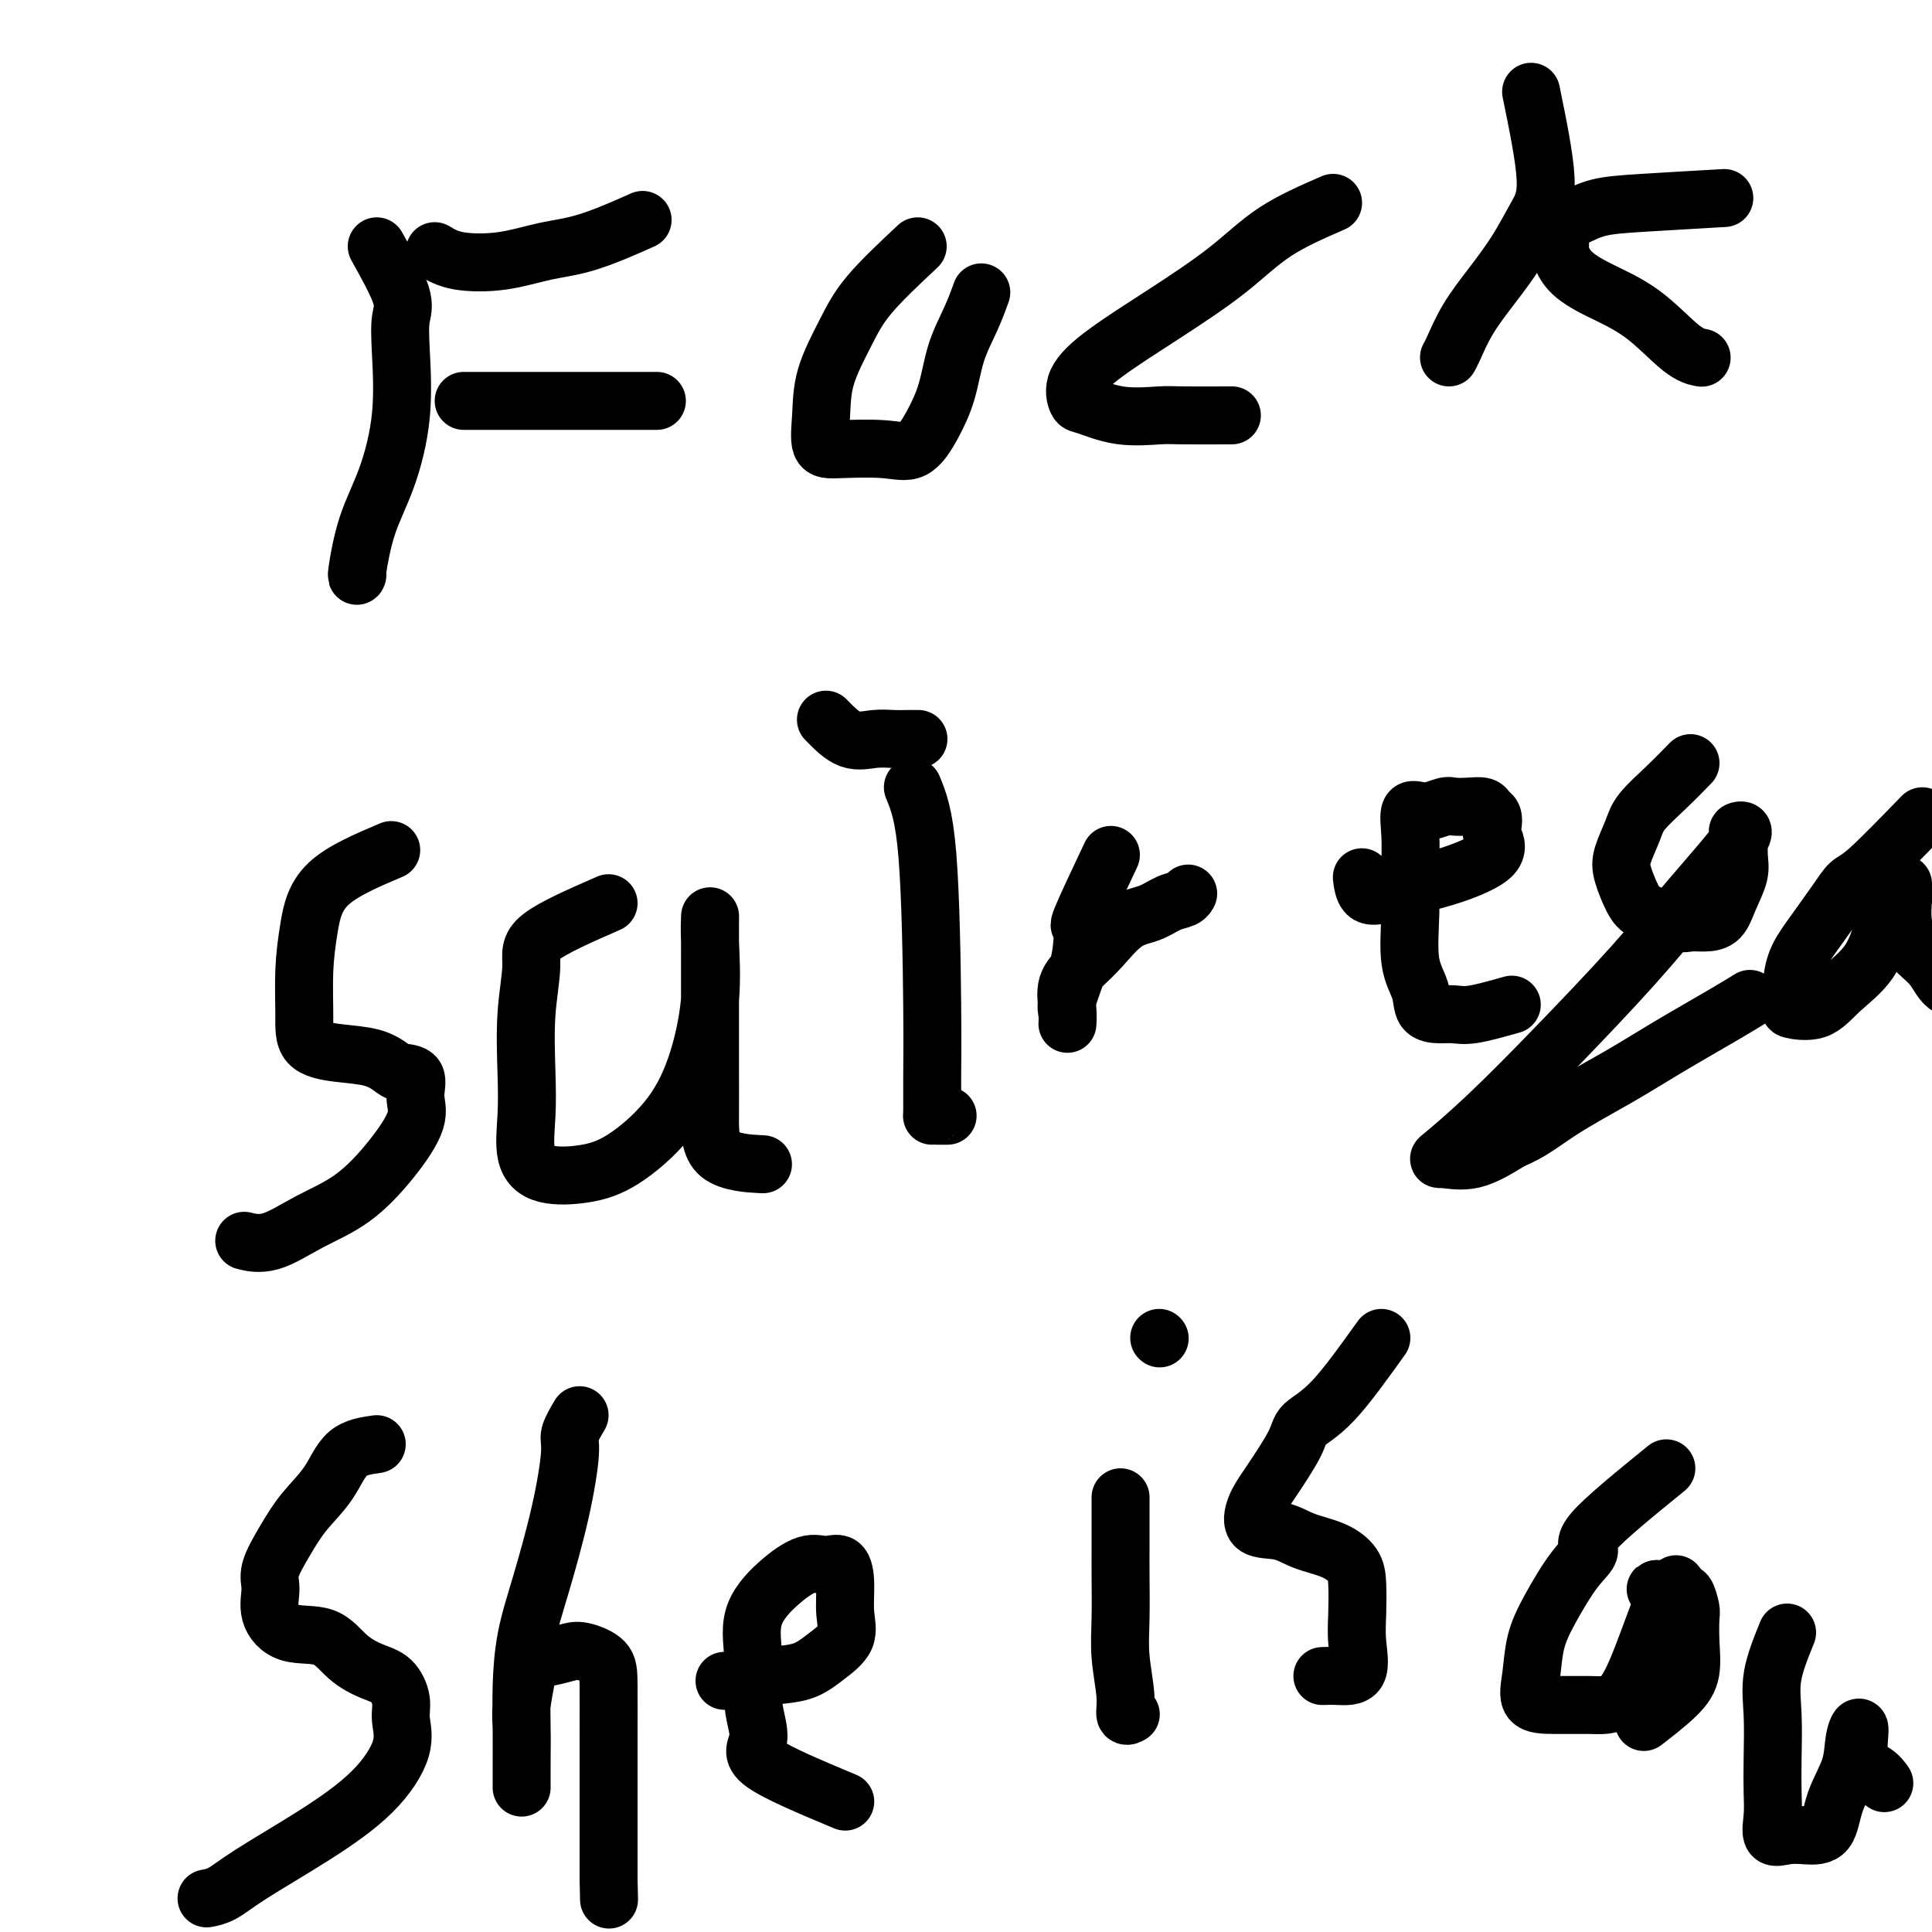 <svg viewBox='0 0 400 400' version='1.1' xmlns='http://www.w3.org/2000/svg' xmlns:xlink='http://www.w3.org/1999/xlink'><g fill='none' stroke='#000000' stroke-width='12' stroke-linecap='round' stroke-linejoin='round'><path d='M78,51c2.109,3.791 4.217,7.582 5,10c0.783,2.418 0.239,3.464 0,5c-0.239,1.536 -0.173,3.561 0,7c0.173,3.439 0.453,8.291 0,13c-0.453,4.709 -1.638,9.276 -3,13c-1.362,3.724 -2.901,6.607 -4,10c-1.099,3.393 -1.757,7.298 -2,9c-0.243,1.702 -0.069,1.201 0,1c0.069,-0.201 0.035,-0.100 0,0'/><path d='M90,52c1.315,0.792 2.631,1.585 5,2c2.369,0.415 5.792,0.454 9,0c3.208,-0.454 6.200,-1.400 9,-2c2.800,-0.600 5.408,-0.854 9,-2c3.592,-1.146 8.169,-3.185 10,-4c1.831,-0.815 0.915,-0.408 0,0'/><path d='M96,83c2.178,0.000 4.355,0.000 7,0c2.645,0.000 5.756,0.000 9,0c3.244,0.000 6.621,-0.000 9,0c2.379,0.000 3.761,0.000 6,0c2.239,0.000 5.333,0.000 7,0c1.667,0.000 1.905,-0.000 2,0c0.095,0.000 0.048,0.000 0,0'/><path d='M190,51c-3.775,3.541 -7.549,7.082 -10,10c-2.451,2.918 -3.577,5.213 -5,8c-1.423,2.787 -3.141,6.066 -4,9c-0.859,2.934 -0.859,5.522 -1,8c-0.141,2.478 -0.421,4.847 0,6c0.421,1.153 1.545,1.092 4,1c2.455,-0.092 6.242,-0.213 9,0c2.758,0.213 4.485,0.761 6,0c1.515,-0.761 2.816,-2.832 4,-5c1.184,-2.168 2.251,-4.435 3,-7c0.749,-2.565 1.180,-5.430 2,-8c0.820,-2.570 2.028,-4.846 3,-7c0.972,-2.154 1.706,-4.187 2,-5c0.294,-0.813 0.147,-0.407 0,0'/><path d='M276,42c-4.249,1.849 -8.498,3.698 -12,6c-3.502,2.302 -6.256,5.059 -10,8c-3.744,2.941 -8.479,6.068 -13,9c-4.521,2.932 -8.828,5.669 -12,8c-3.172,2.331 -5.208,4.257 -6,6c-0.792,1.743 -0.339,3.304 0,4c0.339,0.696 0.565,0.526 2,1c1.435,0.474 4.078,1.591 7,2c2.922,0.409 6.123,0.110 8,0c1.877,-0.110 2.428,-0.030 5,0c2.572,0.030 7.163,0.008 9,0c1.837,-0.008 0.918,-0.004 0,0'/><path d='M317,19c1.404,6.869 2.809,13.739 3,18c0.191,4.261 -0.831,5.915 -2,8c-1.169,2.085 -2.485,4.601 -4,7c-1.515,2.399 -3.229,4.682 -5,7c-1.771,2.318 -3.598,4.673 -5,7c-1.402,2.327 -2.377,4.627 -3,6c-0.623,1.373 -0.892,1.821 -1,2c-0.108,0.179 -0.054,0.090 0,0'/><path d='M357,41c-6.293,0.360 -12.586,0.719 -17,1c-4.414,0.281 -6.949,0.482 -9,1c-2.051,0.518 -3.618,1.352 -5,2c-1.382,0.648 -2.579,1.110 -3,2c-0.421,0.890 -0.065,2.209 0,3c0.065,0.791 -0.160,1.056 0,2c0.160,0.944 0.705,2.568 2,4c1.295,1.432 3.339,2.671 6,4c2.661,1.329 5.940,2.748 9,5c3.060,2.252 5.901,5.337 8,7c2.099,1.663 3.457,1.904 4,2c0.543,0.096 0.272,0.048 0,0'/><path d='M81,176c-5.072,2.151 -10.144,4.302 -13,7c-2.856,2.698 -3.495,5.941 -4,9c-0.505,3.059 -0.877,5.932 -1,9c-0.123,3.068 0.001,6.331 0,9c-0.001,2.669 -0.129,4.743 1,6c1.129,1.257 3.515,1.696 6,2c2.485,0.304 5.067,0.471 7,1c1.933,0.529 3.215,1.419 4,2c0.785,0.581 1.073,0.855 2,1c0.927,0.145 2.492,0.163 3,1c0.508,0.837 -0.041,2.494 0,4c0.041,1.506 0.673,2.860 0,5c-0.673,2.140 -2.650,5.067 -5,8c-2.350,2.933 -5.072,5.871 -8,8c-2.928,2.129 -6.063,3.447 -9,5c-2.937,1.553 -5.675,3.341 -8,4c-2.325,0.659 -4.236,0.188 -5,0c-0.764,-0.188 -0.382,-0.094 0,0'/><path d='M126,187c-5.721,2.500 -11.441,5.001 -14,7c-2.559,1.999 -1.956,3.497 -2,6c-0.044,2.503 -0.735,6.013 -1,10c-0.265,3.987 -0.103,8.453 0,12c0.103,3.547 0.148,6.174 0,9c-0.148,2.826 -0.488,5.849 0,8c0.488,2.151 1.803,3.429 4,4c2.197,0.571 5.276,0.434 8,0c2.724,-0.434 5.094,-1.164 8,-3c2.906,-1.836 6.348,-4.776 9,-8c2.652,-3.224 4.514,-6.732 6,-11c1.486,-4.268 2.594,-9.298 3,-14c0.406,-4.702 0.109,-9.078 0,-12c-0.109,-2.922 -0.029,-4.389 0,-5c0.029,-0.611 0.008,-0.365 0,1c-0.008,1.365 -0.003,3.851 0,7c0.003,3.149 0.002,6.963 0,11c-0.002,4.037 -0.006,8.297 0,12c0.006,3.703 0.022,6.848 0,10c-0.022,3.152 -0.083,6.310 2,8c2.083,1.690 6.309,1.911 8,2c1.691,0.089 0.845,0.044 0,0'/><path d='M189,163c1.154,2.807 2.309,5.614 3,14c0.691,8.386 0.919,22.352 1,31c0.081,8.648 0.015,11.977 0,15c-0.015,3.023 0.021,5.738 0,7c-0.021,1.262 -0.098,1.070 0,1c0.098,-0.070 0.373,-0.019 1,0c0.627,0.019 1.608,0.005 2,0c0.392,-0.005 0.196,-0.003 0,0'/><path d='M171,149c1.648,1.691 3.297,3.381 5,4c1.703,0.619 3.462,0.166 5,0c1.538,-0.166 2.856,-0.044 4,0c1.144,0.044 2.116,0.012 3,0c0.884,-0.012 1.681,-0.003 2,0c0.319,0.003 0.159,0.002 0,0'/><path d='M230,177c-2.532,5.360 -5.064,10.721 -6,13c-0.936,2.279 -0.275,1.477 0,2c0.275,0.523 0.165,2.370 0,4c-0.165,1.630 -0.383,3.042 -1,5c-0.617,1.958 -1.632,4.460 -2,6c-0.368,1.540 -0.090,2.117 0,3c0.090,0.883 -0.007,2.072 0,2c0.007,-0.072 0.118,-1.406 0,-3c-0.118,-1.594 -0.465,-3.448 0,-5c0.465,-1.552 1.741,-2.801 3,-4c1.259,-1.199 2.502,-2.348 4,-4c1.498,-1.652 3.253,-3.805 5,-5c1.747,-1.195 3.488,-1.431 5,-2c1.512,-0.569 2.797,-1.472 4,-2c1.203,-0.528 2.324,-0.681 3,-1c0.676,-0.319 0.907,-0.806 1,-1c0.093,-0.194 0.046,-0.097 0,0'/><path d='M313,208c-2.996,0.847 -5.992,1.694 -8,2c-2.008,0.306 -3.029,0.071 -4,0c-0.971,-0.071 -1.892,0.021 -3,0c-1.108,-0.021 -2.402,-0.156 -3,-1c-0.598,-0.844 -0.499,-2.398 -1,-4c-0.501,-1.602 -1.600,-3.254 -2,-6c-0.400,-2.746 -0.099,-6.587 0,-10c0.099,-3.413 -0.002,-6.396 0,-9c0.002,-2.604 0.107,-4.827 0,-7c-0.107,-2.173 -0.427,-4.295 0,-5c0.427,-0.705 1.599,0.006 3,0c1.401,-0.006 3.029,-0.731 4,-1c0.971,-0.269 1.283,-0.084 2,0c0.717,0.084 1.839,0.067 3,0c1.161,-0.067 2.362,-0.185 3,0c0.638,0.185 0.713,0.674 1,1c0.287,0.326 0.784,0.489 1,1c0.216,0.511 0.150,1.368 0,2c-0.150,0.632 -0.385,1.038 0,2c0.385,0.962 1.389,2.481 0,4c-1.389,1.519 -5.171,3.037 -8,4c-2.829,0.963 -4.706,1.371 -7,2c-2.294,0.629 -5.007,1.478 -7,2c-1.993,0.522 -3.267,0.718 -4,0c-0.733,-0.718 -0.924,-2.348 -1,-3c-0.076,-0.652 -0.038,-0.326 0,0'/><path d='M350,158c-1.592,1.634 -3.185,3.268 -5,5c-1.815,1.732 -3.854,3.563 -5,5c-1.146,1.437 -1.401,2.482 -2,4c-0.599,1.518 -1.541,3.511 -2,5c-0.459,1.489 -0.433,2.476 0,4c0.433,1.524 1.273,3.586 2,5c0.727,1.414 1.339,2.182 3,3c1.661,0.818 4.370,1.687 6,2c1.630,0.313 2.182,0.072 3,0c0.818,-0.072 1.904,0.026 3,0c1.096,-0.026 2.203,-0.175 3,-1c0.797,-0.825 1.283,-2.326 2,-4c0.717,-1.674 1.664,-3.522 2,-5c0.336,-1.478 0.061,-2.585 0,-4c-0.061,-1.415 0.092,-3.136 0,-4c-0.092,-0.864 -0.430,-0.870 0,-1c0.430,-0.130 1.627,-0.383 0,2c-1.627,2.383 -6.079,7.403 -10,12c-3.921,4.597 -7.310,8.772 -12,14c-4.690,5.228 -10.680,11.509 -16,17c-5.320,5.491 -9.970,10.192 -14,14c-4.030,3.808 -7.441,6.722 -9,8c-1.559,1.278 -1.266,0.921 0,1c1.266,0.079 3.505,0.594 6,0c2.495,-0.594 5.248,-2.297 8,-4'/><path d='M313,236c3.819,-1.469 6.365,-3.641 10,-6c3.635,-2.359 8.358,-4.906 12,-7c3.642,-2.094 6.203,-3.737 10,-6c3.797,-2.263 8.830,-5.148 12,-7c3.170,-1.852 4.477,-2.672 5,-3c0.523,-0.328 0.261,-0.164 0,0'/><path d='M398,169c-4.252,4.382 -8.505,8.765 -11,11c-2.495,2.235 -3.233,2.323 -4,3c-0.767,0.677 -1.563,1.943 -3,4c-1.437,2.057 -3.513,4.904 -5,7c-1.487,2.096 -2.383,3.440 -3,5c-0.617,1.560 -0.954,3.335 -1,5c-0.046,1.665 0.200,3.218 0,4c-0.200,0.782 -0.846,0.792 0,1c0.846,0.208 3.185,0.615 5,0c1.815,-0.615 3.107,-2.253 5,-4c1.893,-1.747 4.388,-3.604 6,-6c1.612,-2.396 2.341,-5.331 3,-7c0.659,-1.669 1.249,-2.072 2,-3c0.751,-0.928 1.664,-2.381 2,-3c0.336,-0.619 0.094,-0.402 0,-1c-0.094,-0.598 -0.040,-2.009 0,-2c0.040,0.009 0.068,1.438 0,3c-0.068,1.562 -0.230,3.256 0,5c0.230,1.744 0.851,3.539 2,5c1.149,1.461 2.824,2.588 4,4c1.176,1.412 1.851,3.111 3,4c1.149,0.889 2.771,0.970 6,1c3.229,0.030 8.065,0.009 10,0c1.935,-0.009 0.967,-0.004 0,0'/><path d='M78,299c-2.209,0.310 -4.417,0.621 -6,2c-1.583,1.379 -2.539,3.827 -4,6c-1.461,2.173 -3.427,4.072 -5,6c-1.573,1.928 -2.752,3.887 -4,6c-1.248,2.113 -2.564,4.381 -3,6c-0.436,1.619 0.010,2.590 0,4c-0.010,1.410 -0.474,3.260 0,5c0.474,1.740 1.888,3.371 4,4c2.112,0.629 4.924,0.258 7,1c2.076,0.742 3.417,2.598 5,4c1.583,1.402 3.409,2.349 5,3c1.591,0.651 2.949,1.006 4,2c1.051,0.994 1.797,2.625 2,4c0.203,1.375 -0.136,2.492 0,4c0.136,1.508 0.746,3.405 0,6c-0.746,2.595 -2.848,5.886 -6,9c-3.152,3.114 -7.353,6.050 -12,9c-4.647,2.950 -9.740,5.914 -13,8c-3.260,2.086 -4.685,3.292 -6,4c-1.315,0.708 -2.518,0.916 -3,1c-0.482,0.084 -0.241,0.042 0,0'/><path d='M120,293c-0.879,1.499 -1.759,2.998 -2,4c-0.241,1.002 0.156,1.507 0,4c-0.156,2.493 -0.865,6.974 -2,12c-1.135,5.026 -2.696,10.596 -4,15c-1.304,4.404 -2.349,7.641 -3,11c-0.651,3.359 -0.906,6.840 -1,10c-0.094,3.160 -0.025,6.000 0,9c0.025,3.000 0.007,6.160 0,8c-0.007,1.840 -0.002,2.358 0,3c0.002,0.642 -0.001,1.406 0,1c0.001,-0.406 0.004,-1.981 0,-3c-0.004,-1.019 -0.014,-1.481 0,-3c0.014,-1.519 0.054,-4.094 0,-6c-0.054,-1.906 -0.201,-3.141 0,-5c0.201,-1.859 0.751,-4.342 1,-6c0.249,-1.658 0.196,-2.492 1,-3c0.804,-0.508 2.464,-0.690 4,-1c1.536,-0.310 2.947,-0.747 4,-1c1.053,-0.253 1.746,-0.322 3,0c1.254,0.322 3.068,1.033 4,2c0.932,0.967 0.982,2.189 1,5c0.018,2.811 0.005,7.212 0,11c-0.005,3.788 -0.001,6.964 0,10c0.001,3.036 0.000,5.933 0,9c-0.000,3.067 -0.000,6.305 0,8c0.000,1.695 0.000,1.848 0,2'/><path d='M126,389c0.167,7.500 0.083,3.750 0,0'/><path d='M175,373c-7.104,-2.970 -14.209,-5.941 -17,-8c-2.791,-2.059 -1.270,-3.208 -1,-5c0.270,-1.792 -0.711,-4.229 -1,-7c-0.289,-2.771 0.113,-5.876 0,-9c-0.113,-3.124 -0.742,-6.265 0,-9c0.742,-2.735 2.854,-5.062 5,-7c2.146,-1.938 4.325,-3.485 6,-4c1.675,-0.515 2.844,0.003 4,0c1.156,-0.003 2.298,-0.528 3,0c0.702,0.528 0.963,2.110 1,4c0.037,1.890 -0.149,4.089 0,6c0.149,1.911 0.635,3.535 0,5c-0.635,1.465 -2.390,2.771 -4,4c-1.610,1.229 -3.076,2.382 -5,3c-1.924,0.618 -4.306,0.702 -6,1c-1.694,0.298 -2.702,0.812 -4,1c-1.298,0.188 -2.888,0.051 -4,0c-1.112,-0.051 -1.746,-0.014 -2,0c-0.254,0.014 -0.127,0.007 0,0'/><path d='M232,310c-0.001,3.669 -0.001,7.339 0,9c0.001,1.661 0.004,1.315 0,2c-0.004,0.685 -0.016,2.401 0,5c0.016,2.599 0.061,6.080 0,9c-0.061,2.920 -0.226,5.280 0,8c0.226,2.720 0.844,5.801 1,8c0.156,2.199 -0.150,3.515 0,4c0.150,0.485 0.757,0.139 1,0c0.243,-0.139 0.121,-0.069 0,0'/><path d='M240,277c0.000,0.000 0.100,0.100 0.1,0.1'/><path d='M286,277c-3.573,4.993 -7.146,9.986 -10,13c-2.854,3.014 -4.989,4.048 -6,5c-1.011,0.952 -0.897,1.823 -2,4c-1.103,2.177 -3.424,5.661 -5,8c-1.576,2.339 -2.407,3.532 -3,5c-0.593,1.468 -0.947,3.211 0,4c0.947,0.789 3.196,0.624 5,1c1.804,0.376 3.163,1.292 5,2c1.837,0.708 4.152,1.208 6,2c1.848,0.792 3.231,1.876 4,3c0.769,1.124 0.926,2.287 1,4c0.074,1.713 0.065,3.976 0,6c-0.065,2.024 -0.186,3.810 0,6c0.186,2.190 0.679,4.783 0,6c-0.679,1.217 -2.529,1.058 -4,1c-1.471,-0.058 -2.563,-0.017 -3,0c-0.437,0.017 -0.218,0.008 0,0'/><path d='M345,304c-6.283,5.110 -12.566,10.219 -15,13c-2.434,2.781 -1.019,3.232 -1,4c0.019,0.768 -1.357,1.852 -3,4c-1.643,2.148 -3.552,5.360 -5,8c-1.448,2.640 -2.434,4.707 -3,7c-0.566,2.293 -0.711,4.811 -1,7c-0.289,2.189 -0.721,4.049 0,5c0.721,0.951 2.594,0.992 5,1c2.406,0.008 5.344,-0.017 7,0c1.656,0.017 2.029,0.076 3,0c0.971,-0.076 2.541,-0.286 4,-2c1.459,-1.714 2.807,-4.933 4,-8c1.193,-3.067 2.230,-5.981 3,-8c0.770,-2.019 1.271,-3.144 2,-4c0.729,-0.856 1.685,-1.445 2,-2c0.315,-0.555 -0.009,-1.077 0,-1c0.009,0.077 0.353,0.753 0,1c-0.353,0.247 -1.403,0.067 -2,0c-0.597,-0.067 -0.742,-0.019 -1,0c-0.258,0.019 -0.629,0.010 -1,0'/><path d='M343,329c-0.561,0.019 0.035,0.068 1,0c0.965,-0.068 2.297,-0.253 3,0c0.703,0.253 0.776,0.943 1,1c0.224,0.057 0.597,-0.520 1,0c0.403,0.520 0.835,2.135 1,3c0.165,0.865 0.064,0.979 0,2c-0.064,1.021 -0.092,2.950 0,5c0.092,2.050 0.303,4.219 0,6c-0.303,1.781 -1.120,3.172 -3,5c-1.880,1.828 -4.823,4.094 -6,5c-1.177,0.906 -0.589,0.453 0,0'/><path d='M370,338c-1.268,3.123 -2.535,6.245 -3,9c-0.465,2.755 -0.127,5.142 0,8c0.127,2.858 0.042,6.188 0,9c-0.042,2.812 -0.042,5.107 0,7c0.042,1.893 0.126,3.384 0,5c-0.126,1.616 -0.464,3.358 0,4c0.464,0.642 1.729,0.183 3,0c1.271,-0.183 2.550,-0.089 4,0c1.450,0.089 3.073,0.172 4,-1c0.927,-1.172 1.160,-3.600 2,-6c0.840,-2.400 2.287,-4.771 3,-7c0.713,-2.229 0.692,-4.317 1,-6c0.308,-1.683 0.944,-2.962 1,-2c0.056,0.962 -0.470,4.165 0,6c0.470,1.835 1.934,2.302 3,3c1.066,0.698 1.733,1.628 2,2c0.267,0.372 0.133,0.186 0,0'/></g>
</svg>